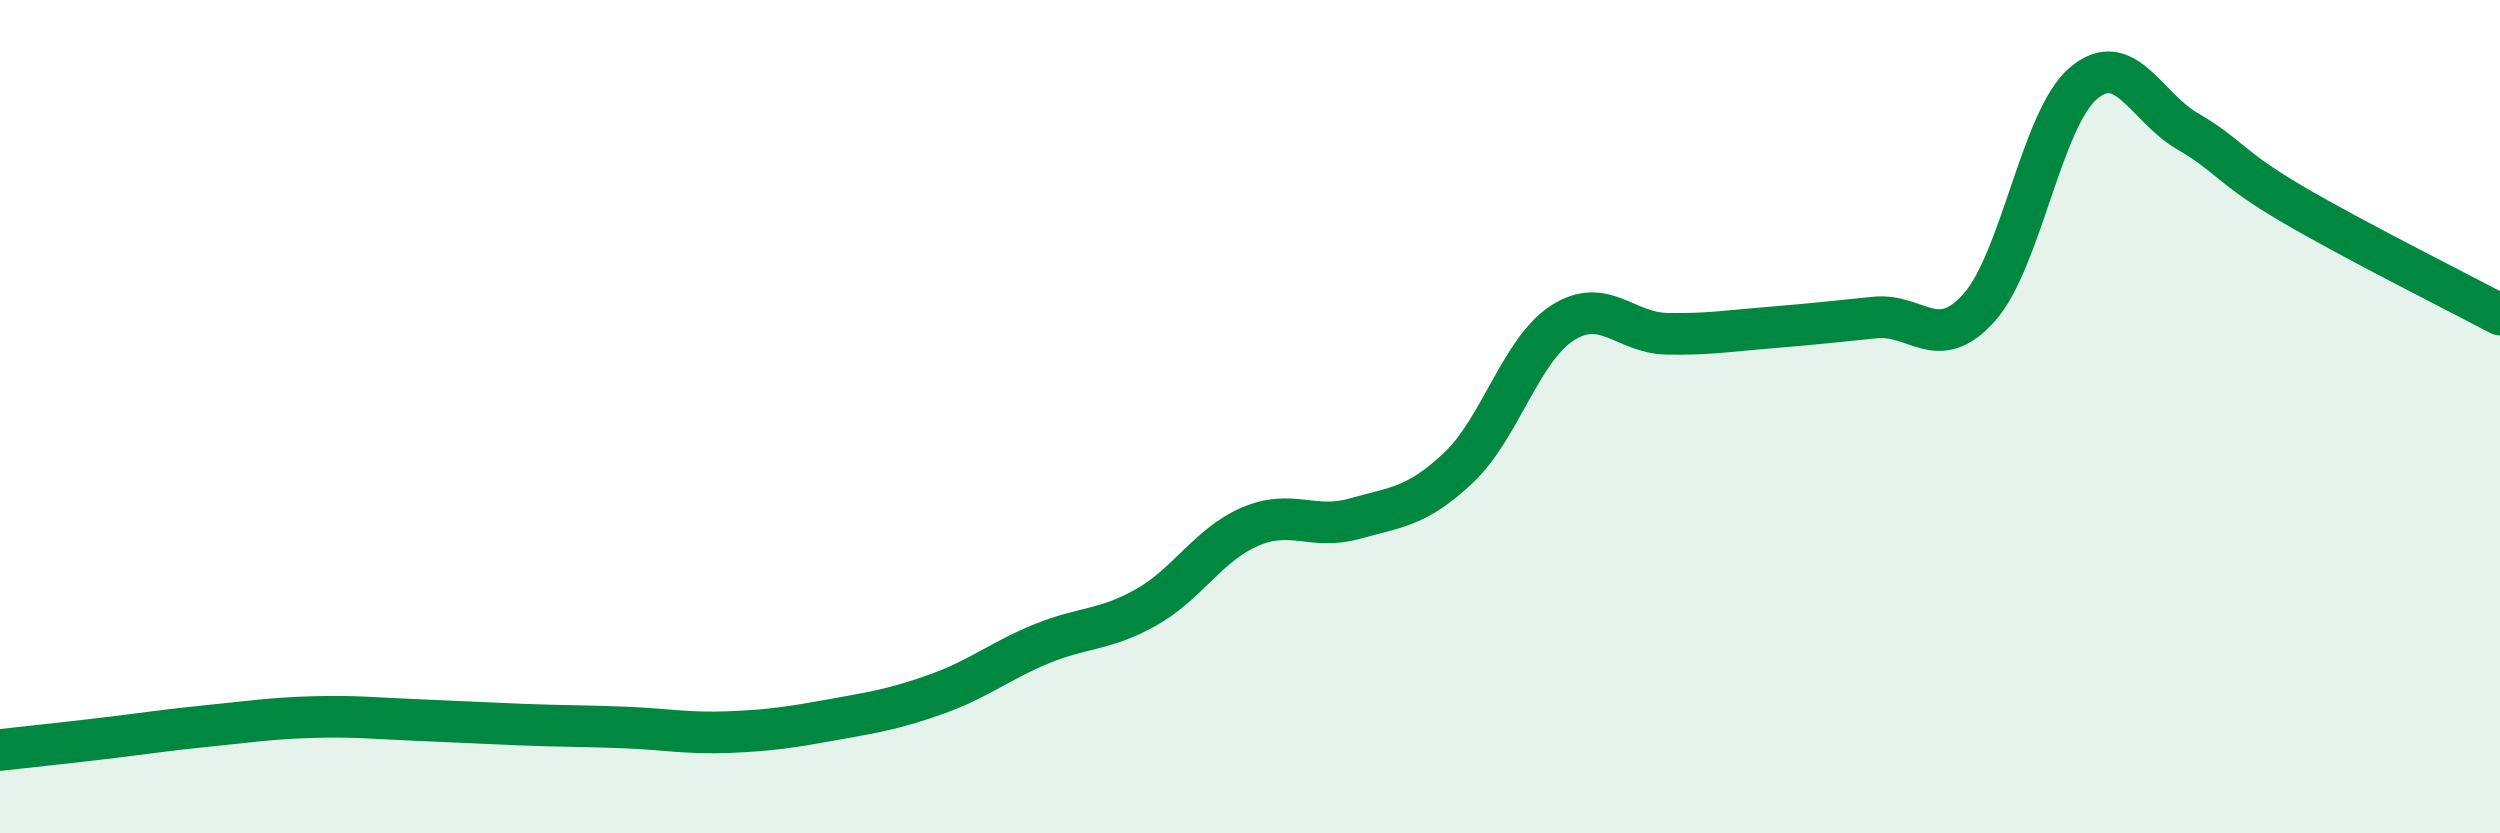 
    <svg width="60" height="20" viewBox="0 0 60 20" xmlns="http://www.w3.org/2000/svg">
      <path
        d="M 0,18 C 0.5,17.94 1.5,17.84 2.5,17.72 C 3.5,17.6 4,17.52 5,17.42 C 6,17.32 6.5,17.24 7.5,17.21 C 8.5,17.18 9,17.24 10,17.28 C 11,17.32 11.5,17.35 12.5,17.39 C 13.5,17.43 14,17.42 15,17.46 C 16,17.5 16.5,17.61 17.5,17.57 C 18.5,17.53 19,17.45 20,17.27 C 21,17.09 21.5,17.01 22.5,16.65 C 23.5,16.29 24,15.86 25,15.45 C 26,15.04 26.5,15.14 27.5,14.58 C 28.5,14.02 29,13.07 30,12.64 C 31,12.21 31.5,12.73 32.5,12.45 C 33.5,12.17 34,12.17 35,11.23 C 36,10.29 36.5,8.39 37.5,7.75 C 38.5,7.11 39,7.99 40,8.01 C 41,8.03 41.5,7.94 42.5,7.86 C 43.5,7.78 44,7.72 45,7.62 C 46,7.52 46.5,8.5 47.5,7.38 C 48.5,6.26 49,2.85 50,2 C 51,1.15 51.5,2.57 52.5,3.15 C 53.5,3.73 53.5,4.01 55,4.89 C 56.5,5.77 59,7.02 60,7.55L60 20L0 20Z"
        fill="#008740"
        opacity="0.1"
        stroke-linecap="round"
        stroke-linejoin="round"
      />
      <path
        d="M 0,18 C 0.5,17.94 1.5,17.84 2.5,17.72 C 3.5,17.6 4,17.52 5,17.42 C 6,17.32 6.5,17.24 7.5,17.21 C 8.5,17.18 9,17.24 10,17.28 C 11,17.32 11.5,17.35 12.5,17.39 C 13.5,17.43 14,17.42 15,17.46 C 16,17.5 16.5,17.61 17.5,17.57 C 18.5,17.53 19,17.45 20,17.27 C 21,17.09 21.5,17.01 22.5,16.65 C 23.5,16.29 24,15.86 25,15.45 C 26,15.04 26.5,15.14 27.5,14.58 C 28.5,14.02 29,13.07 30,12.64 C 31,12.21 31.5,12.73 32.5,12.45 C 33.5,12.17 34,12.17 35,11.23 C 36,10.29 36.5,8.39 37.5,7.75 C 38.5,7.11 39,7.99 40,8.01 C 41,8.03 41.5,7.94 42.5,7.86 C 43.5,7.78 44,7.72 45,7.62 C 46,7.52 46.5,8.5 47.5,7.38 C 48.5,6.26 49,2.85 50,2 C 51,1.15 51.5,2.57 52.5,3.15 C 53.5,3.73 53.5,4.01 55,4.89 C 56.5,5.77 59,7.02 60,7.55"
        stroke="#008740"
        stroke-width="1"
        fill="none"
        stroke-linecap="round"
        stroke-linejoin="round"
      />
    </svg>
  
